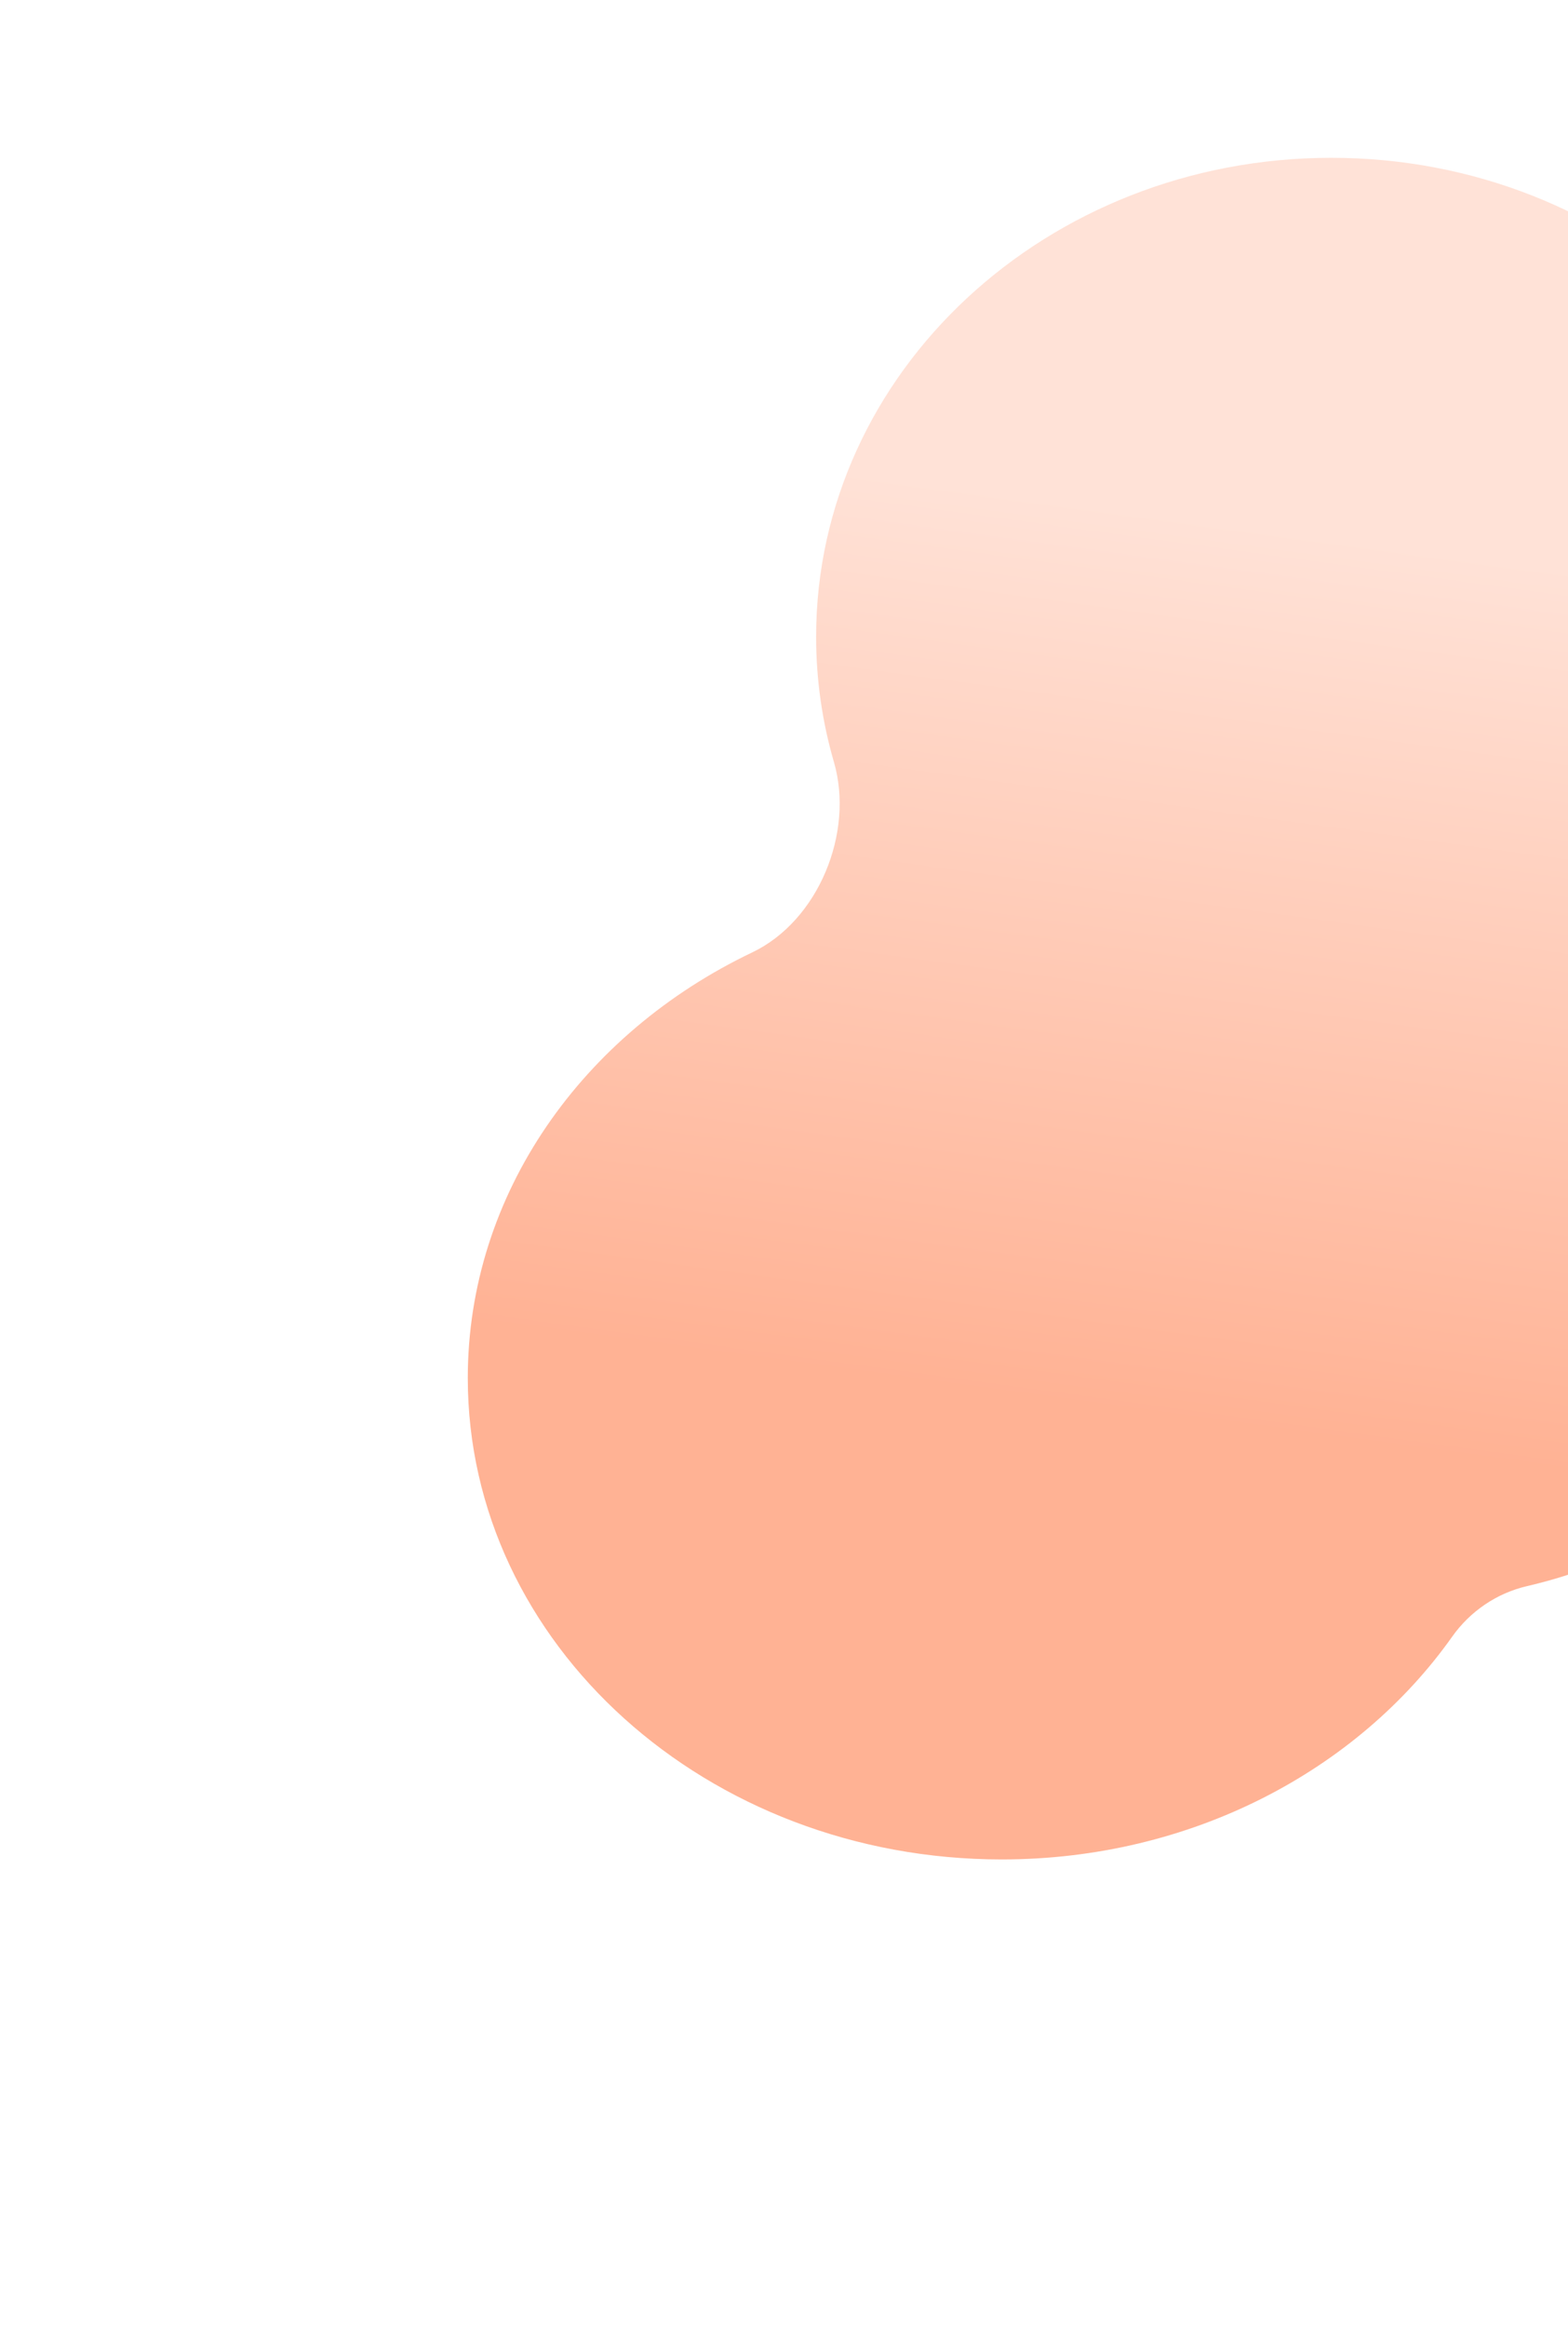 <svg width="1199" height="1779" viewBox="0 0 1199 1779" fill="none" xmlns="http://www.w3.org/2000/svg">
<g filter="url(#filter0_f_791_12100)">
<path d="M1018.02 120.633C1235.59 120.633 1411.97 284.555 1411.97 486.764C1411.97 507.123 1410.18 527.094 1406.74 546.549C1402.62 569.878 1406.88 594.102 1419.18 614.348C1456.01 674.943 1477.21 746.076 1477.21 822.162C1477.21 1012.14 1345.02 1171.25 1167.59 1212.51C1144.5 1217.88 1124.15 1231.75 1110.45 1251.1C1037.96 1353.5 910.777 1421.42 765.998 1421.42C540.503 1421.42 357.703 1256.67 357.703 1053.45C357.703 912.351 445.828 789.799 575.182 728.061C625.847 703.879 653.346 636.424 637.672 582.517C628.797 551.995 624.062 519.893 624.062 486.764C624.063 284.555 800.441 120.633 1018.02 120.633Z" fill="url(#paint0_linear_791_12100)" fill-opacity="0.6"/>
</g>
<defs>
<filter id="filter0_f_791_12100" x="0.403" y="-236.667" width="1834.11" height="2015.39" filterUnits="userSpaceOnUse" color-interpolation-filters="sRGB">
<feFlood flood-opacity="0" result="BackgroundImageFix"/>
<feBlend mode="normal" in="SourceGraphic" in2="BackgroundImageFix" result="shape"/>
<feGaussianBlur stdDeviation="178.65" result="effect1_foregroundBlur_791_12100"/>
</filter>
<linearGradient id="paint0_linear_791_12100" x1="922.854" y1="393.238" x2="828.782" y2="1079.96" gradientUnits="userSpaceOnUse">
<stop stop-color="#FFCFBD"/>
<stop offset="1" stop-color="#FF7E4C"/>
</linearGradient>
</defs>
</svg>
